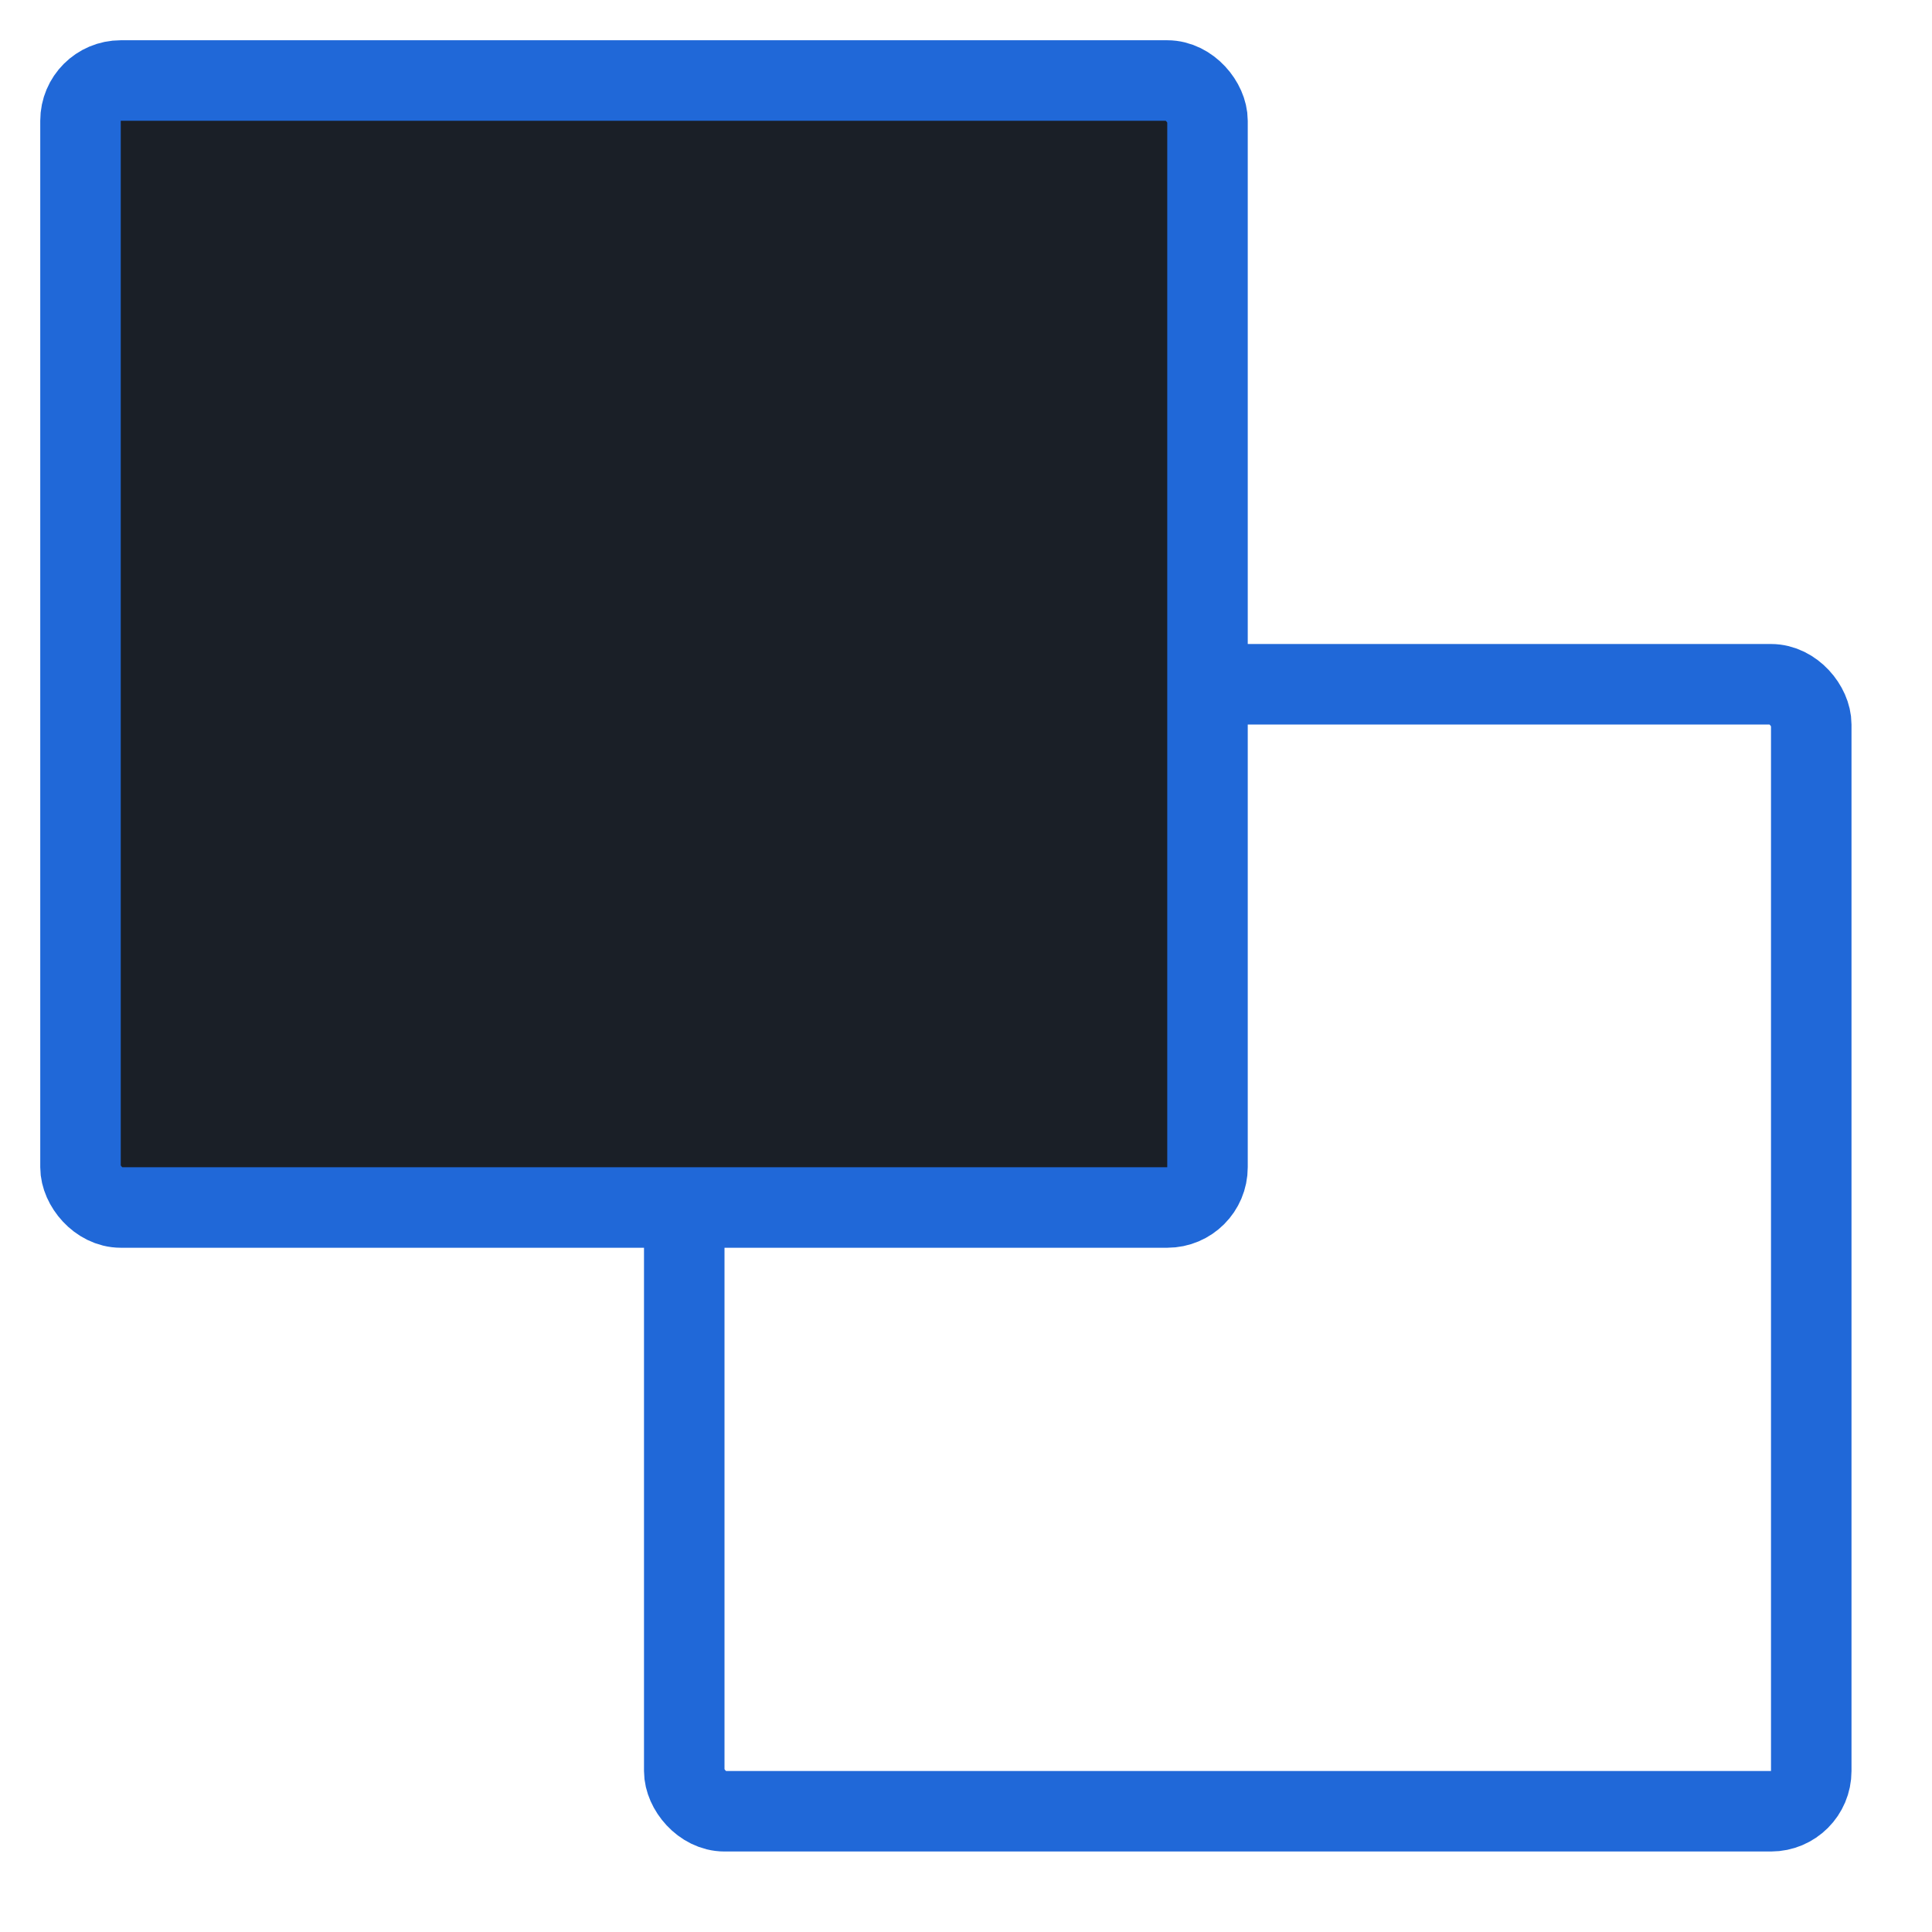 <svg width="48" height="48" viewBox="0 0 48 48" fill="none" xmlns="http://www.w3.org/2000/svg">
<rect x="17" y="17" width="28" height="28" rx="1" stroke="#2068D8" stroke-width="2"/>
<rect x="2" y="2" width="28" height="28" rx="1" fill="#1A1F27" stroke="#2068D8" stroke-width="2"/>
</svg>
